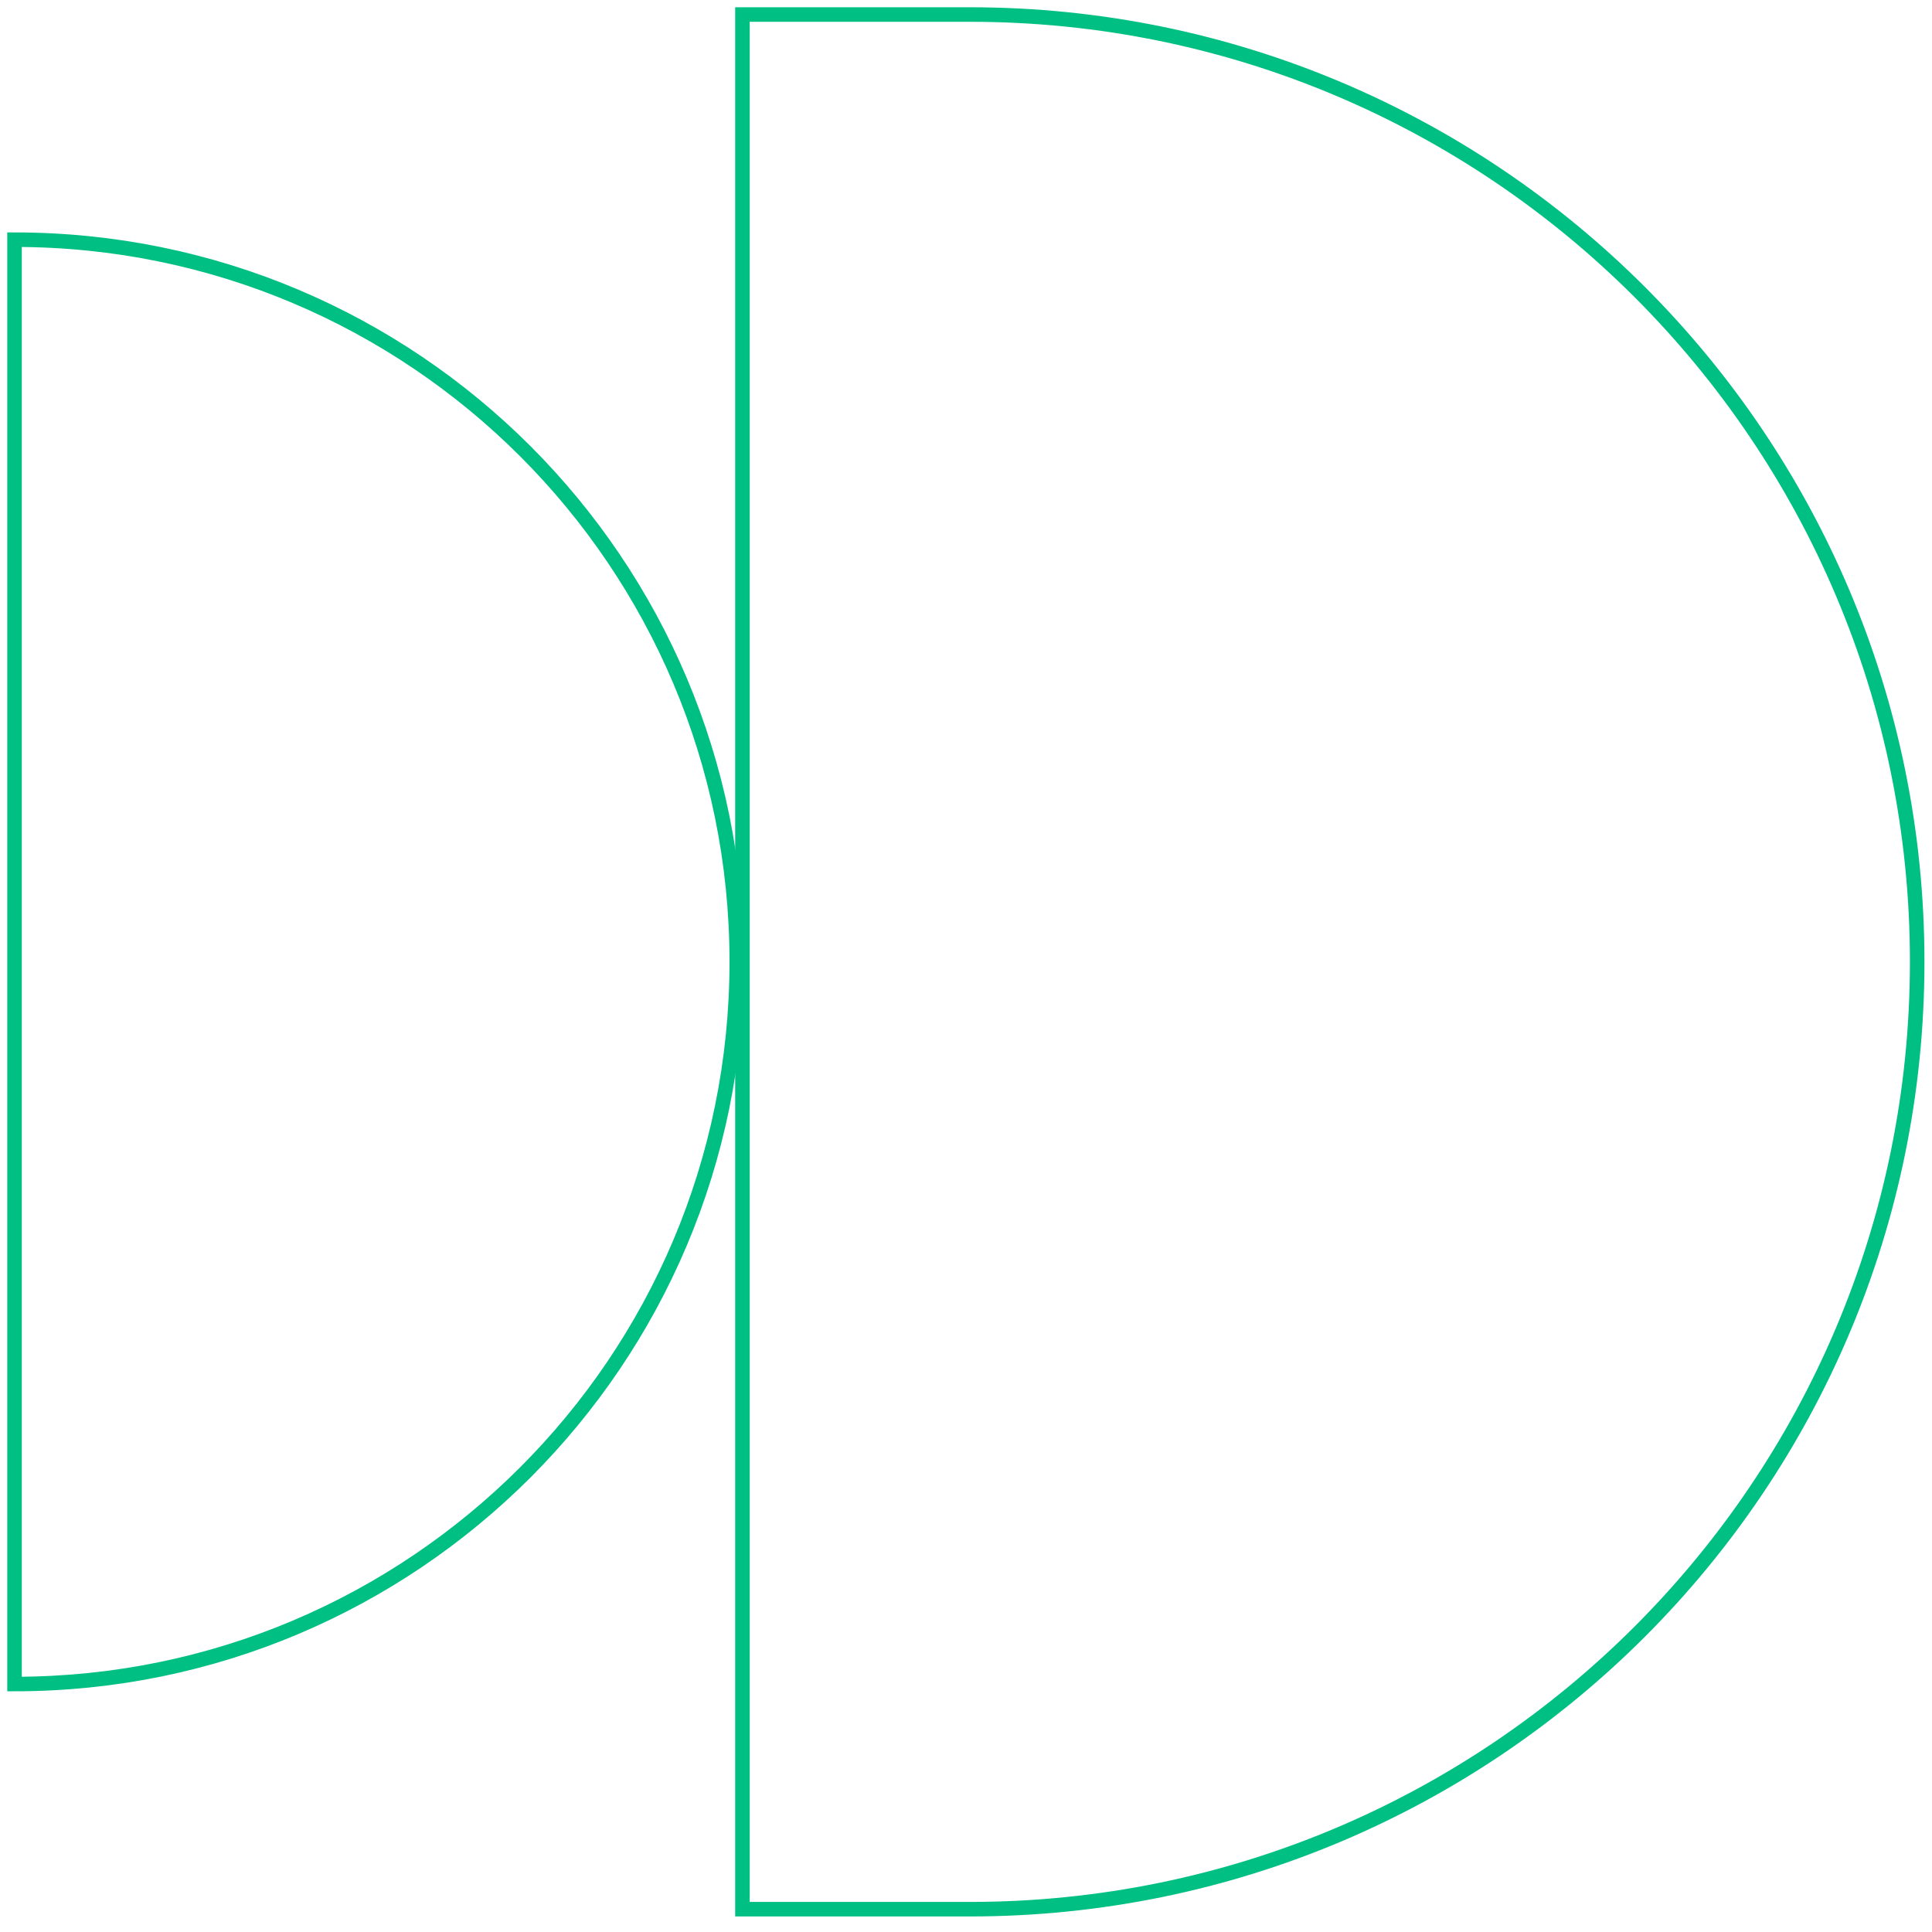 <svg width="133" height="133" viewBox="0 0 133 133" fill="none" xmlns="http://www.w3.org/2000/svg">
<g clip-path="url(#clip0_533_12303)">
<path d="M66.76 1H51.11V131.43H66.76C102.78 131.43 131.98 102.23 131.98 66.21C131.98 30.2 102.78 1 66.76 1Z" stroke="#00BF82" stroke-miterlimit="10"/>
<path d="M1 16.5V115.93C28.46 115.93 50.72 93.67 50.72 66.21C50.72 38.75 28.46 16.5 1 16.5Z" stroke="#00BF82" stroke-miterlimit="10"/>
</g>
<defs>
<clipPath id="clip0_533_12303">
<rect width="132.98" height="132.43" fill="white"/>
</clipPath>
</defs>
</svg>
